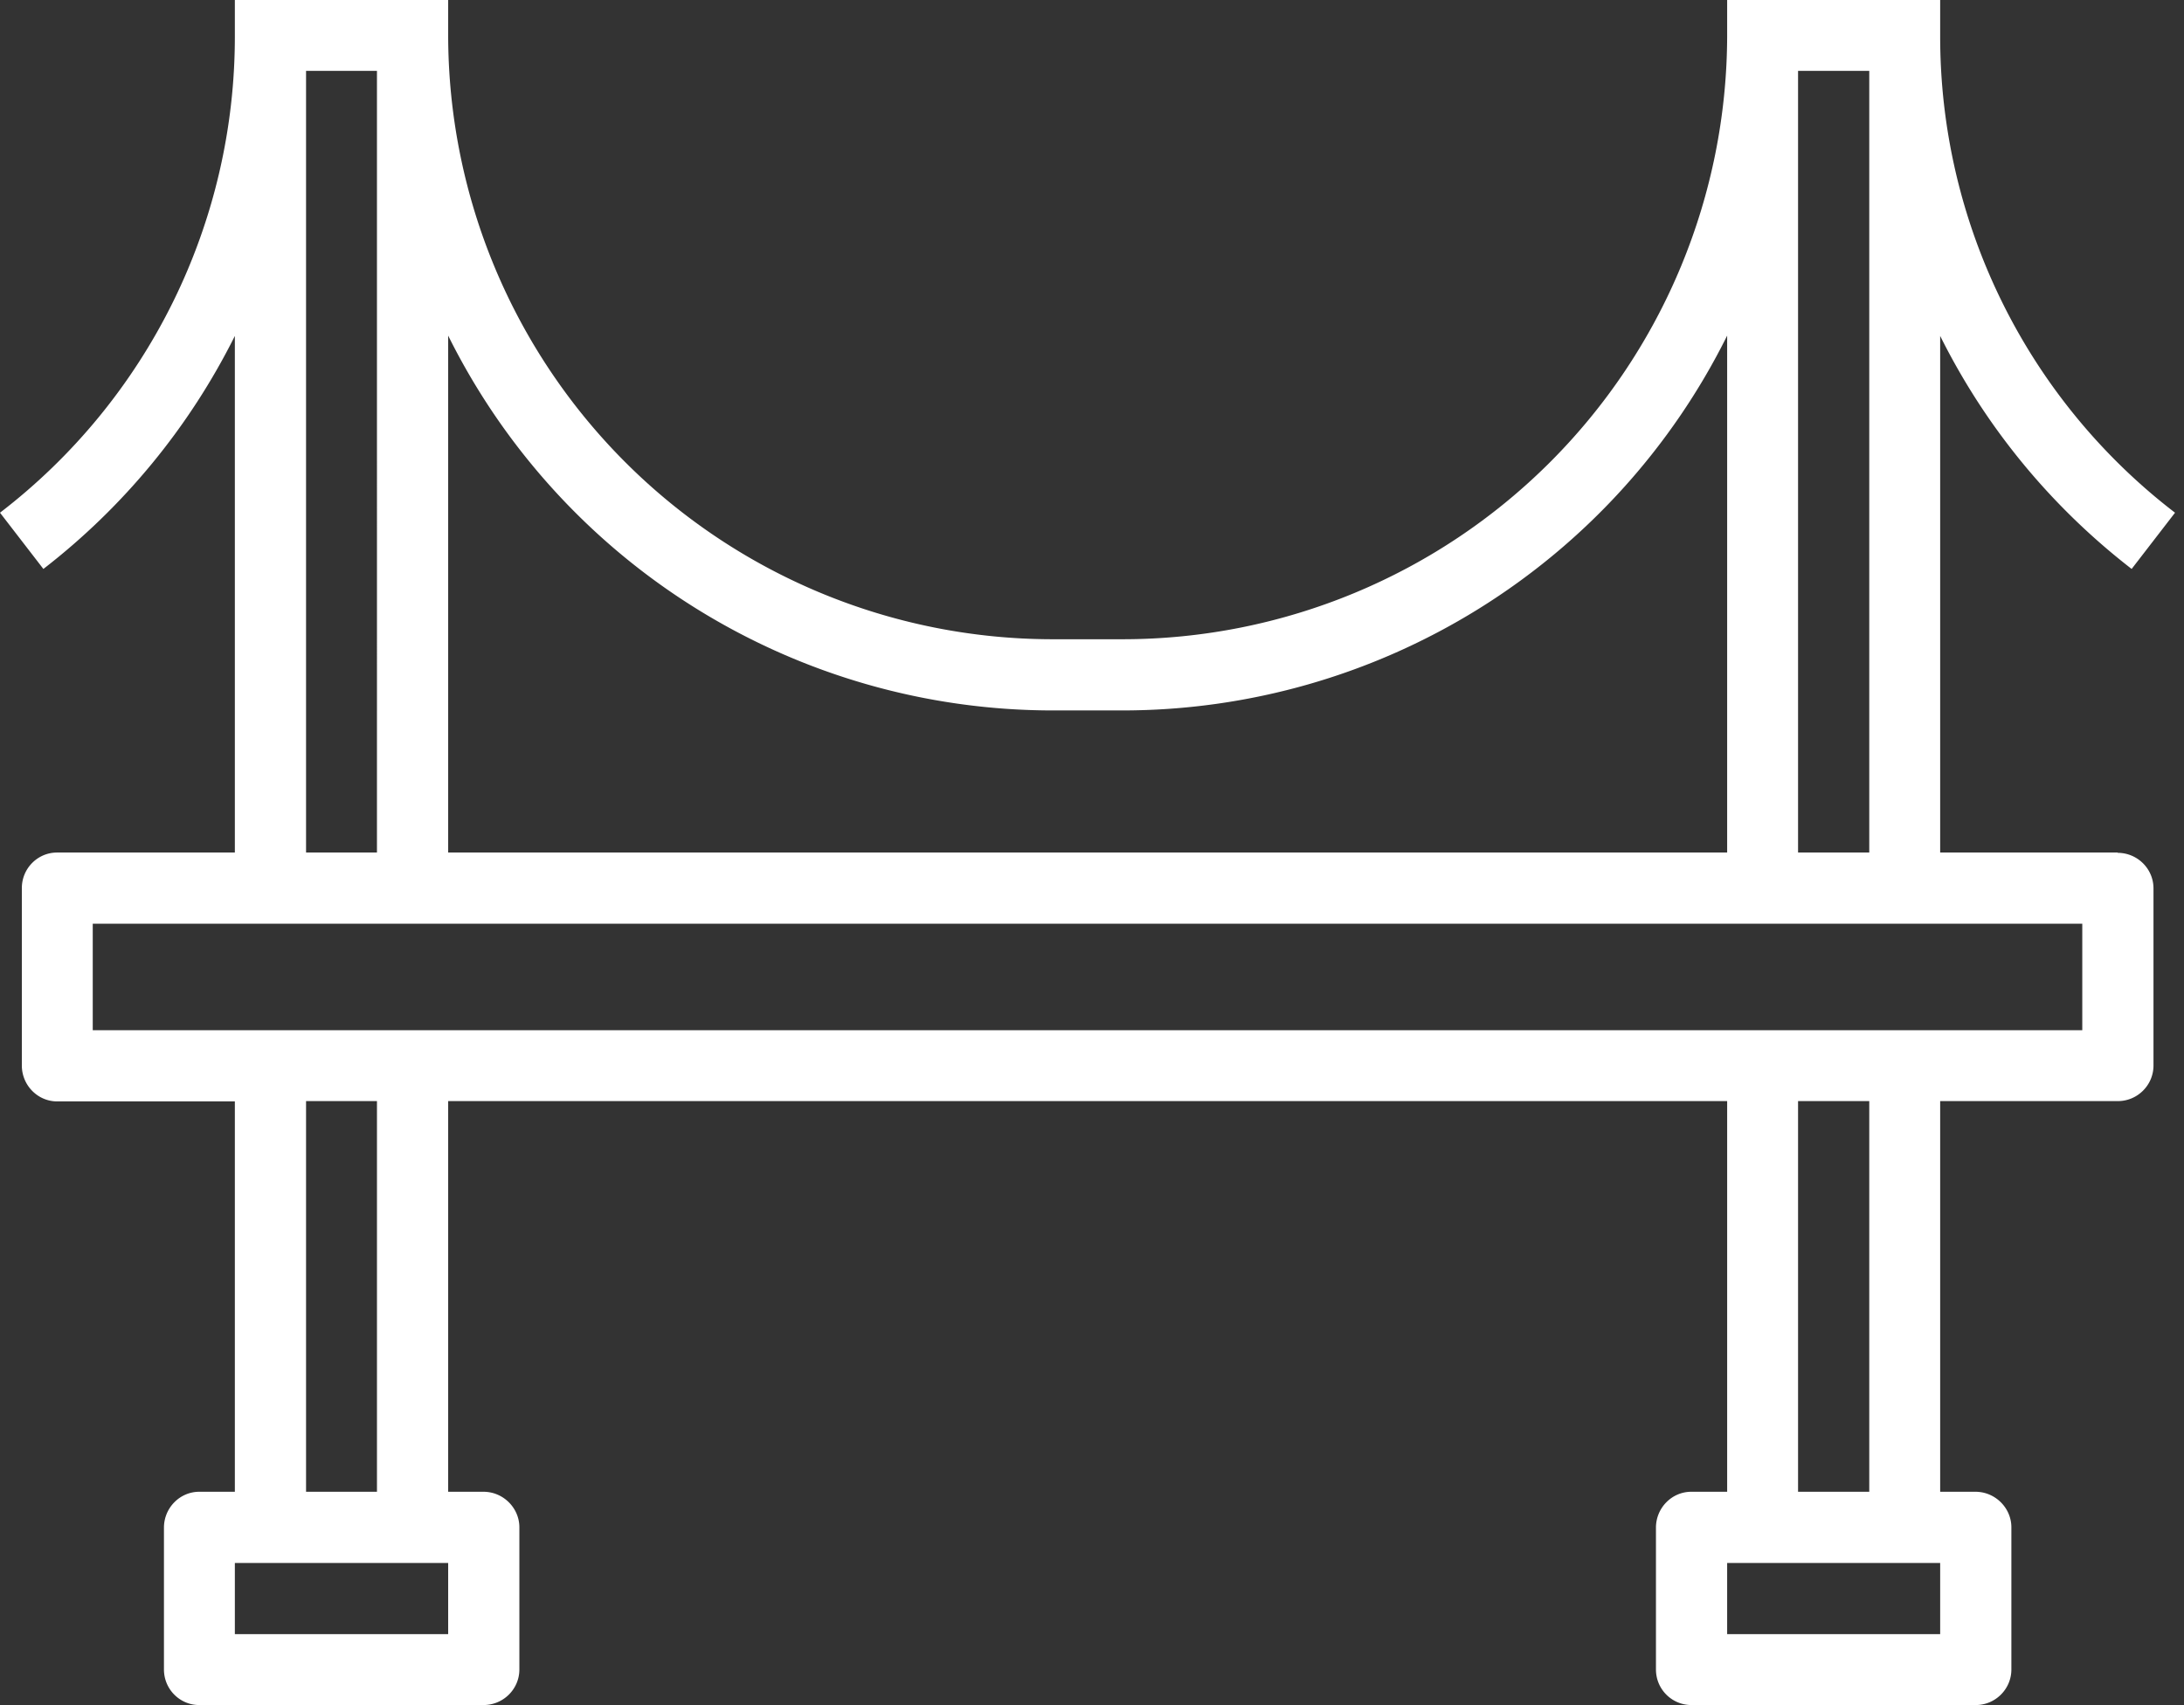 <svg xmlns="http://www.w3.org/2000/svg" width="73" height="57" fill="none"><rect width="100%" height="100%" fill="#333333" stroke="none"/><path fill="#fff" d="M70.79 28.5h-5.94V11.23c1.52 3.05 3.7 5.7 6.4 7.79l1.45-1.88A20.06 20.06 0 0164.85 1.2V0h-7.12v1.19a20.21 20.21 0 01-20.2 20.18h-2.37A20.21 20.21 0 0114.98 1.2V0H7.85v1.19A20.06 20.06 0 010 17.14l1.45 1.88a22.61 22.61 0 006.4-7.79V28.5H1.91c-.65 0-1.18.53-1.18 1.19v5.93c0 .66.53 1.2 1.18 1.2h5.94v13.05H6.66c-.65 0-1.18.54-1.18 1.2v4.74c0 .66.53 1.19 1.18 1.19h9.5c.66 0 1.2-.53 1.2-1.19v-4.75c0-.65-.54-1.19-1.2-1.19h-1.18V36.81h42.75v13.06h-1.2c-.65 0-1.18.54-1.18 1.2v4.74c0 .66.53 1.19 1.19 1.19h9.5c.65 0 1.19-.53 1.19-1.19v-4.75c0-.65-.54-1.19-1.2-1.19h-1.18V36.81h5.94c.65 0 1.19-.53 1.19-1.19V29.7c0-.66-.54-1.19-1.2-1.19zM60.1 2.37h2.38V28.5H60.1V2.37zm-45.12 8.85a22.57 22.57 0 0020.18 12.53h2.38a22.57 22.57 0 0020.19-12.53V28.5H14.98V11.22zm-4.75-8.85h2.37V28.5h-2.37V2.37zm4.75 52.26H7.85v-2.38h7.13v2.38zm-4.75-4.76V36.81h2.37v13.06h-2.37zm54.62 4.76h-7.12v-2.38h7.12v2.38zm-4.75-4.76V36.81h2.38v13.06H60.1zm9.5-15.43H3.1v-3.56h66.5v3.56z"/></svg>